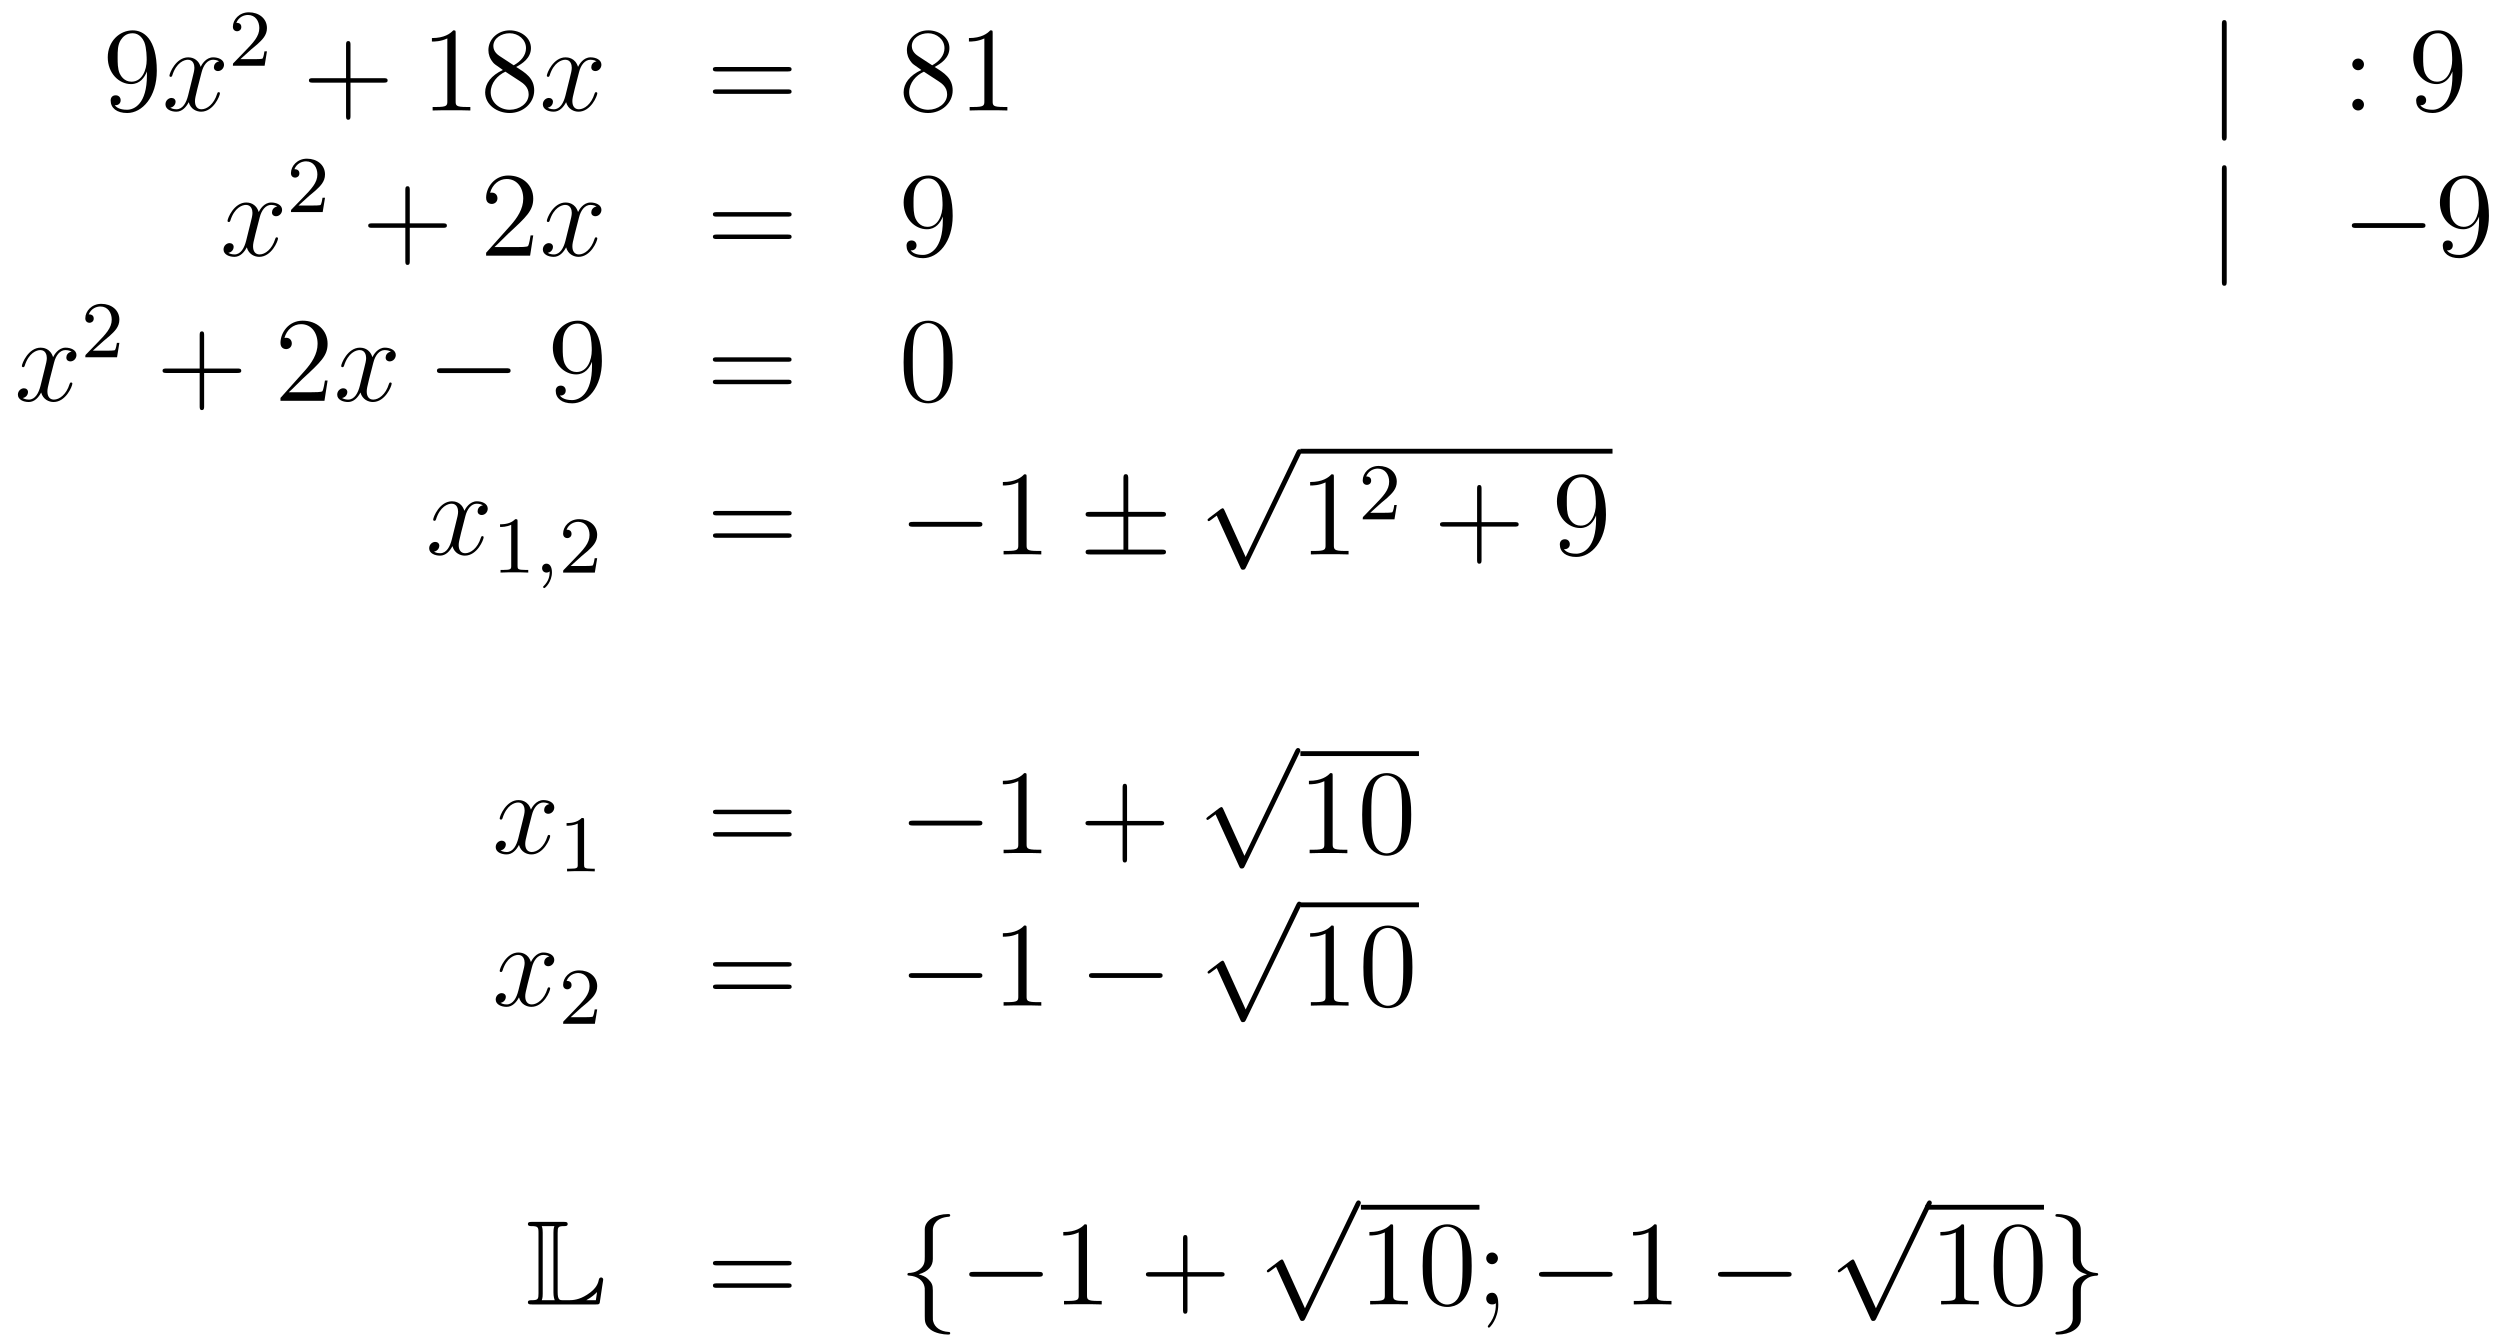 <?xml version='1.0'?>
<!-- This file was generated by dvisvgm 1.14.1 -->
<svg height='133pt' version='1.1' viewBox='0 -133 248 133' width='248pt' xmlns='http://www.w3.org/2000/svg' xmlns:xlink='http://www.w3.org/1999/xlink'>
<g id='page1'>
<g transform='matrix(1 0 0 1 -132 534)'>
<path d='M146.575 -659.519C146.575 -656.697 145.32 -656.112 144.603 -656.112C144.316 -656.112 143.682 -656.148 143.383 -656.566H143.455C143.539 -656.542 143.969 -656.614 143.969 -657.056C143.969 -657.319 143.79 -657.546 143.479 -657.546C143.168 -657.546 142.977 -657.343 142.977 -657.032C142.977 -656.291 143.575 -655.789 144.615 -655.789C146.109 -655.789 147.555 -657.379 147.555 -659.973C147.555 -663.188 146.217 -663.989 145.165 -663.989C143.85 -663.989 142.69 -662.89 142.69 -661.312C142.69 -659.734 143.802 -658.658 144.997 -658.658C145.882 -658.658 146.336 -659.303 146.575 -659.913V-659.519ZM145.045 -658.897C144.292 -658.897 143.969 -659.507 143.862 -659.734C143.67 -660.188 143.67 -660.762 143.67 -661.3C143.67 -661.969 143.67 -662.543 143.981 -663.033C144.196 -663.356 144.519 -663.702 145.165 -663.702C145.846 -663.702 146.193 -663.105 146.312 -662.83C146.551 -662.244 146.551 -661.228 146.551 -661.049C146.551 -660.045 146.097 -658.897 145.045 -658.897Z' fill-rule='evenodd'/>
<path d='M153.745 -660.917C153.363 -660.846 153.219 -660.559 153.219 -660.332C153.219 -660.045 153.446 -659.949 153.614 -659.949C153.972 -659.949 154.223 -660.26 154.223 -660.582C154.223 -661.085 153.65 -661.312 153.147 -661.312C152.418 -661.312 152.012 -660.594 151.904 -660.367C151.629 -661.264 150.888 -661.312 150.673 -661.312C149.454 -661.312 148.808 -659.746 148.808 -659.483C148.808 -659.435 148.856 -659.375 148.94 -659.375C149.035 -659.375 149.059 -659.447 149.083 -659.495C149.49 -660.822 150.291 -661.073 150.637 -661.073C151.175 -661.073 151.283 -660.571 151.283 -660.284C151.283 -660.021 151.211 -659.746 151.067 -659.172L150.661 -657.534C150.482 -656.817 150.135 -656.16 149.501 -656.16C149.442 -656.16 149.143 -656.16 148.892 -656.315C149.322 -656.399 149.418 -656.757 149.418 -656.901C149.418 -657.14 149.239 -657.283 149.011 -657.283C148.725 -657.283 148.414 -657.032 148.414 -656.65C148.414 -656.148 148.975 -655.92 149.49 -655.92C150.063 -655.92 150.47 -656.375 150.721 -656.865C150.912 -656.16 151.51 -655.92 151.952 -655.92C153.171 -655.92 153.817 -657.487 153.817 -657.749C153.817 -657.809 153.769 -657.857 153.697 -657.857C153.59 -657.857 153.578 -657.797 153.542 -657.702C153.219 -656.65 152.526 -656.16 151.988 -656.16C151.569 -656.16 151.342 -656.47 151.342 -656.96C151.342 -657.223 151.39 -657.415 151.581 -658.204L152 -659.829C152.179 -660.547 152.586 -661.073 153.135 -661.073C153.159 -661.073 153.494 -661.073 153.745 -660.917Z' fill-rule='evenodd'/>
<path d='M156.927 -662.106C157.055 -662.225 157.389 -662.488 157.517 -662.6C158.011 -663.054 158.481 -663.492 158.481 -664.217C158.481 -665.165 157.684 -665.779 156.688 -665.779C155.732 -665.779 155.102 -665.054 155.102 -664.345C155.102 -663.954 155.413 -663.898 155.525 -663.898C155.692 -663.898 155.939 -664.018 155.939 -664.321C155.939 -664.735 155.541 -664.735 155.445 -664.735C155.676 -665.317 156.21 -665.516 156.6 -665.516C157.342 -665.516 157.724 -664.887 157.724 -664.217C157.724 -663.388 157.142 -662.783 156.202 -661.819L155.198 -660.783C155.102 -660.695 155.102 -660.679 155.102 -660.48H158.25L158.481 -661.906H158.234C158.21 -661.747 158.146 -661.348 158.051 -661.197C158.003 -661.133 157.397 -661.133 157.27 -661.133H155.851L156.927 -662.106Z' fill-rule='evenodd'/>
<path d='M166.77 -658.801H170.069C170.236 -658.801 170.452 -658.801 170.452 -659.017C170.452 -659.244 170.248 -659.244 170.069 -659.244H166.77V-662.543C166.77 -662.71 166.77 -662.926 166.554 -662.926C166.328 -662.926 166.328 -662.722 166.328 -662.543V-659.244H163.028C162.861 -659.244 162.646 -659.244 162.646 -659.028C162.646 -658.801 162.849 -658.801 163.028 -658.801H166.328V-655.502C166.328 -655.335 166.328 -655.12 166.542 -655.12C166.77 -655.12 166.77 -655.323 166.77 -655.502V-658.801Z' fill-rule='evenodd'/>
<path d='M177.2 -663.702C177.2 -663.978 177.2 -663.989 176.961 -663.989C176.674 -663.667 176.076 -663.224 174.845 -663.224V-662.878C175.12 -662.878 175.718 -662.878 176.375 -663.188V-656.96C176.375 -656.53 176.339 -656.387 175.287 -656.387H174.917V-656.04C175.239 -656.064 176.399 -656.064 176.793 -656.064C177.188 -656.064 178.336 -656.064 178.658 -656.04V-656.387H178.288C177.236 -656.387 177.2 -656.53 177.2 -656.96V-663.702ZM183.199 -660.355C183.797 -660.678 184.67 -661.228 184.67 -662.232C184.67 -663.272 183.666 -663.989 182.566 -663.989C181.382 -663.989 180.45 -663.117 180.45 -662.029C180.45 -661.623 180.57 -661.216 180.904 -660.81C181.036 -660.654 181.048 -660.642 181.885 -660.057C180.725 -659.519 180.127 -658.718 180.127 -657.845C180.127 -656.578 181.335 -655.789 182.554 -655.789C183.881 -655.789 184.992 -656.769 184.992 -658.024C184.992 -659.244 184.132 -659.782 183.199 -660.355ZM181.574 -661.431C181.418 -661.539 180.94 -661.85 180.94 -662.435C180.94 -663.213 181.753 -663.702 182.554 -663.702C183.415 -663.702 184.18 -663.081 184.18 -662.22C184.18 -661.491 183.654 -660.905 182.96 -660.523L181.574 -661.431ZM182.136 -659.889L183.582 -658.945C183.893 -658.742 184.443 -658.371 184.443 -657.642C184.443 -656.733 183.522 -656.112 182.566 -656.112C181.55 -656.112 180.677 -656.853 180.677 -657.845C180.677 -658.777 181.358 -659.531 182.136 -659.889Z' fill-rule='evenodd'/>
<path d='M191.181 -660.917C190.799 -660.846 190.655 -660.559 190.655 -660.332C190.655 -660.045 190.883 -659.949 191.05 -659.949C191.408 -659.949 191.659 -660.26 191.659 -660.582C191.659 -661.085 191.086 -661.312 190.583 -661.312C189.854 -661.312 189.448 -660.594 189.34 -660.367C189.065 -661.264 188.324 -661.312 188.109 -661.312C186.89 -661.312 186.244 -659.746 186.244 -659.483C186.244 -659.435 186.292 -659.375 186.376 -659.375C186.471 -659.375 186.495 -659.447 186.519 -659.495C186.926 -660.822 187.727 -661.073 188.073 -661.073C188.611 -661.073 188.719 -660.571 188.719 -660.284C188.719 -660.021 188.647 -659.746 188.503 -659.172L188.097 -657.534C187.918 -656.817 187.571 -656.16 186.938 -656.16C186.878 -656.16 186.579 -656.16 186.328 -656.315C186.758 -656.399 186.854 -656.757 186.854 -656.901C186.854 -657.14 186.675 -657.283 186.447 -657.283C186.161 -657.283 185.85 -657.032 185.85 -656.65C185.85 -656.148 186.412 -655.92 186.926 -655.92C187.499 -655.92 187.906 -656.375 188.157 -656.865C188.348 -656.16 188.946 -655.92 189.388 -655.92C190.608 -655.92 191.253 -657.487 191.253 -657.749C191.253 -657.809 191.205 -657.857 191.133 -657.857C191.026 -657.857 191.014 -657.797 190.978 -657.702C190.655 -656.65 189.962 -656.16 189.424 -656.16C189.006 -656.16 188.778 -656.47 188.778 -656.96C188.778 -657.223 188.826 -657.415 189.018 -658.204L189.436 -659.829C189.615 -660.547 190.022 -661.073 190.572 -661.073C190.596 -661.073 190.93 -661.073 191.181 -660.917Z' fill-rule='evenodd'/>
<path d='M210.142 -659.913C210.308 -659.913 210.524 -659.913 210.524 -660.128C210.524 -660.355 210.322 -660.355 210.142 -660.355H203.101C202.933 -660.355 202.718 -660.355 202.718 -660.14C202.718 -659.913 202.921 -659.913 203.101 -659.913H210.142ZM210.142 -657.69C210.308 -657.69 210.524 -657.69 210.524 -657.905C210.524 -658.132 210.322 -658.132 210.142 -658.132H203.101C202.933 -658.132 202.718 -658.132 202.718 -657.917C202.718 -657.69 202.921 -657.69 203.101 -657.69H210.142Z' fill-rule='evenodd'/>
<path d='M224.712 -660.355C225.31 -660.678 226.183 -661.228 226.183 -662.232C226.183 -663.272 225.179 -663.989 224.078 -663.989C222.895 -663.989 221.963 -663.117 221.963 -662.029C221.963 -661.623 222.083 -661.216 222.418 -660.81C222.548 -660.654 222.56 -660.642 223.397 -660.057C222.238 -659.519 221.64 -658.718 221.64 -657.845C221.64 -656.578 222.847 -655.789 224.066 -655.789C225.394 -655.789 226.505 -656.769 226.505 -658.024C226.505 -659.244 225.644 -659.782 224.712 -660.355ZM223.086 -661.431C222.931 -661.539 222.452 -661.85 222.452 -662.435C222.452 -663.213 223.266 -663.702 224.066 -663.702C224.927 -663.702 225.692 -663.081 225.692 -662.22C225.692 -661.491 225.167 -660.905 224.473 -660.523L223.086 -661.431ZM223.649 -659.889L225.095 -658.945C225.406 -658.742 225.955 -658.371 225.955 -657.642C225.955 -656.733 225.035 -656.112 224.078 -656.112C223.062 -656.112 222.19 -656.853 222.19 -657.845C222.19 -658.777 222.871 -659.531 223.649 -659.889ZM230.472 -663.702C230.472 -663.978 230.472 -663.989 230.233 -663.989C229.946 -663.667 229.349 -663.224 228.118 -663.224V-662.878C228.392 -662.878 228.99 -662.878 229.648 -663.188V-656.96C229.648 -656.53 229.612 -656.387 228.559 -656.387H228.19V-656.04C228.512 -656.064 229.672 -656.064 230.066 -656.064C230.461 -656.064 231.608 -656.064 231.931 -656.04V-656.387H231.56C230.508 -656.387 230.472 -656.53 230.472 -656.96V-663.702Z' fill-rule='evenodd'/>
<path d='M352.889 -664.575C352.889 -664.79 352.889 -665.006 352.649 -665.006C352.41 -665.006 352.41 -664.79 352.41 -664.575V-653.482C352.41 -653.267 352.41 -653.052 352.649 -653.052C352.889 -653.052 352.889 -653.267 352.889 -653.482V-664.575Z' fill-rule='evenodd'/>
<path d='M366.506 -660.618C366.506 -660.941 366.232 -661.192 365.933 -661.192C365.586 -661.192 365.347 -660.917 365.347 -660.618C365.347 -660.26 365.646 -660.033 365.921 -660.033C366.244 -660.033 366.506 -660.284 366.506 -660.618ZM366.506 -656.626C366.506 -656.948 366.232 -657.2 365.933 -657.2C365.586 -657.2 365.347 -656.925 365.347 -656.626C365.347 -656.267 365.646 -656.04 365.921 -656.04C366.244 -656.04 366.506 -656.291 366.506 -656.626Z' fill-rule='evenodd'/>
<path d='M375.281 -659.519C375.281 -656.697 374.026 -656.112 373.308 -656.112C373.021 -656.112 372.388 -656.148 372.089 -656.566H372.161C372.244 -656.542 372.674 -656.614 372.674 -657.056C372.674 -657.319 372.496 -657.546 372.185 -657.546S371.682 -657.343 371.682 -657.032C371.682 -656.291 372.28 -655.789 373.32 -655.789C374.814 -655.789 376.261 -657.379 376.261 -659.973C376.261 -663.188 374.922 -663.989 373.87 -663.989C372.556 -663.989 371.395 -662.89 371.395 -661.312C371.395 -659.734 372.508 -658.658 373.703 -658.658C374.587 -658.658 375.042 -659.303 375.281 -659.913V-659.519ZM373.751 -658.897C372.997 -658.897 372.674 -659.507 372.566 -659.734C372.376 -660.188 372.376 -660.762 372.376 -661.3C372.376 -661.969 372.376 -662.543 372.686 -663.033C372.901 -663.356 373.224 -663.702 373.87 -663.702C374.551 -663.702 374.898 -663.105 375.018 -662.83C375.257 -662.244 375.257 -661.228 375.257 -661.049C375.257 -660.045 374.802 -658.897 373.751 -658.897Z' fill-rule='evenodd'/>
<path d='M159.506 -646.517C159.124 -646.446 158.98 -646.159 158.98 -645.932C158.98 -645.645 159.207 -645.549 159.375 -645.549C159.733 -645.549 159.984 -645.86 159.984 -646.182C159.984 -646.685 159.411 -646.912 158.908 -646.912C158.179 -646.912 157.773 -646.194 157.665 -645.967C157.39 -646.864 156.649 -646.912 156.434 -646.912C155.215 -646.912 154.569 -645.346 154.569 -645.083C154.569 -645.035 154.617 -644.975 154.701 -644.975C154.796 -644.975 154.82 -645.047 154.844 -645.095C155.251 -646.422 156.052 -646.673 156.398 -646.673C156.936 -646.673 157.044 -646.171 157.044 -645.884C157.044 -645.621 156.972 -645.346 156.828 -644.772L156.422 -643.134C156.243 -642.417 155.896 -641.76 155.262 -641.76C155.203 -641.76 154.904 -641.76 154.653 -641.915C155.083 -641.999 155.179 -642.357 155.179 -642.501C155.179 -642.74 155 -642.883 154.773 -642.883C154.486 -642.883 154.175 -642.632 154.175 -642.25C154.175 -641.748 154.737 -641.52 155.251 -641.52C155.824 -641.52 156.231 -641.975 156.482 -642.465C156.673 -641.76 157.271 -641.52 157.713 -641.52C158.933 -641.52 159.578 -643.087 159.578 -643.349C159.578 -643.409 159.53 -643.457 159.458 -643.457C159.351 -643.457 159.339 -643.397 159.303 -643.302C158.98 -642.25 158.287 -641.76 157.749 -641.76C157.331 -641.76 157.103 -642.07 157.103 -642.56C157.103 -642.823 157.151 -643.015 157.343 -643.804L157.761 -645.429C157.94 -646.147 158.347 -646.673 158.897 -646.673C158.921 -646.673 159.255 -646.673 159.506 -646.517Z' fill-rule='evenodd'/>
<path d='M162.687 -647.586C162.815 -647.705 163.149 -647.968 163.277 -648.08C163.771 -648.534 164.241 -648.972 164.241 -649.697C164.241 -650.645 163.444 -651.259 162.448 -651.259C161.492 -651.259 160.862 -650.534 160.862 -649.825C160.862 -649.434 161.173 -649.378 161.285 -649.378C161.452 -649.378 161.699 -649.498 161.699 -649.801C161.699 -650.215 161.301 -650.215 161.205 -650.215C161.436 -650.797 161.97 -650.996 162.36 -650.996C163.102 -650.996 163.484 -650.367 163.484 -649.697C163.484 -648.868 162.902 -648.263 161.962 -647.299L160.958 -646.263C160.862 -646.175 160.862 -646.159 160.862 -645.96H164.01L164.241 -647.386H163.994C163.97 -647.227 163.906 -646.828 163.811 -646.677C163.763 -646.613 163.157 -646.613 163.03 -646.613H161.611L162.687 -647.586Z' fill-rule='evenodd'/>
<path d='M172.65 -644.401H175.949C176.116 -644.401 176.332 -644.401 176.332 -644.617C176.332 -644.844 176.128 -644.844 175.949 -644.844H172.65V-648.143C172.65 -648.31 172.65 -648.526 172.434 -648.526C172.208 -648.526 172.208 -648.322 172.208 -648.143V-644.844H168.908C168.741 -644.844 168.526 -644.844 168.526 -644.628C168.526 -644.401 168.729 -644.401 168.908 -644.401H172.208V-641.102C172.208 -640.935 172.208 -640.72 172.422 -640.72C172.65 -640.72 172.65 -640.923 172.65 -641.102V-644.401Z' fill-rule='evenodd'/>
<path d='M184.897 -643.648H184.634C184.598 -643.445 184.503 -642.787 184.383 -642.596C184.299 -642.489 183.618 -642.489 183.259 -642.489H181.048C181.371 -642.764 182.1 -643.529 182.411 -643.816C184.227 -645.489 184.897 -646.111 184.897 -647.294C184.897 -648.669 183.809 -649.589 182.423 -649.589C181.036 -649.589 180.223 -648.406 180.223 -647.378C180.223 -646.768 180.749 -646.768 180.785 -646.768C181.036 -646.768 181.347 -646.947 181.347 -647.33C181.347 -647.665 181.119 -647.892 180.785 -647.892C180.677 -647.892 180.653 -647.892 180.618 -647.88C180.845 -648.693 181.49 -649.243 182.267 -649.243C183.283 -649.243 183.905 -648.394 183.905 -647.294C183.905 -646.278 183.319 -645.393 182.638 -644.628L180.223 -641.927V-641.64H184.586L184.897 -643.648Z' fill-rule='evenodd'/>
<path d='M191.182 -646.517C190.8 -646.446 190.656 -646.159 190.656 -645.932C190.656 -645.645 190.884 -645.549 191.051 -645.549C191.409 -645.549 191.661 -645.86 191.661 -646.182C191.661 -646.685 191.087 -646.912 190.584 -646.912C189.855 -646.912 189.449 -646.194 189.341 -645.967C189.066 -646.864 188.325 -646.912 188.11 -646.912C186.891 -646.912 186.245 -645.346 186.245 -645.083C186.245 -645.035 186.293 -644.975 186.377 -644.975C186.472 -644.975 186.496 -645.047 186.52 -645.095C186.927 -646.422 187.728 -646.673 188.074 -646.673C188.612 -646.673 188.72 -646.171 188.72 -645.884C188.72 -645.621 188.648 -645.346 188.505 -644.772L188.098 -643.134C187.919 -642.417 187.572 -641.76 186.939 -641.76C186.879 -641.76 186.58 -641.76 186.329 -641.915C186.759 -641.999 186.855 -642.357 186.855 -642.501C186.855 -642.74 186.676 -642.883 186.449 -642.883C186.162 -642.883 185.851 -642.632 185.851 -642.25C185.851 -641.748 186.413 -641.52 186.927 -641.52C187.5 -641.52 187.907 -641.975 188.158 -642.465C188.349 -641.76 188.947 -641.52 189.389 -641.52C190.609 -641.52 191.254 -643.087 191.254 -643.349C191.254 -643.409 191.206 -643.457 191.135 -643.457C191.027 -643.457 191.015 -643.397 190.979 -643.302C190.656 -642.25 189.963 -641.76 189.425 -641.76C189.007 -641.76 188.78 -642.07 188.78 -642.56C188.78 -642.823 188.827 -643.015 189.019 -643.804L189.437 -645.429C189.616 -646.147 190.023 -646.673 190.573 -646.673C190.597 -646.673 190.931 -646.673 191.182 -646.517Z' fill-rule='evenodd'/>
<path d='M210.143 -645.513C210.31 -645.513 210.526 -645.513 210.526 -645.728C210.526 -645.955 210.322 -645.955 210.143 -645.955H203.102C202.934 -645.955 202.72 -645.955 202.72 -645.74C202.72 -645.513 202.922 -645.513 203.102 -645.513H210.143ZM210.143 -643.29C210.31 -643.29 210.526 -643.29 210.526 -643.505C210.526 -643.732 210.322 -643.732 210.143 -643.732H203.102C202.934 -643.732 202.72 -643.732 202.72 -643.517C202.72 -643.29 202.922 -643.29 203.102 -643.29H210.143Z' fill-rule='evenodd'/>
<path d='M225.527 -645.119C225.527 -642.297 224.27 -641.712 223.554 -641.712C223.267 -641.712 222.634 -641.748 222.335 -642.166H222.407C222.49 -642.142 222.92 -642.214 222.92 -642.656C222.92 -642.919 222.74 -643.146 222.43 -643.146S221.928 -642.943 221.928 -642.632C221.928 -641.891 222.526 -641.389 223.566 -641.389C225.06 -641.389 226.506 -642.979 226.506 -645.573C226.506 -648.788 225.168 -649.589 224.116 -649.589C222.8 -649.589 221.641 -648.49 221.641 -646.912C221.641 -645.334 222.752 -644.258 223.948 -644.258C224.833 -644.258 225.287 -644.903 225.527 -645.513V-645.119ZM223.996 -644.497C223.243 -644.497 222.92 -645.107 222.812 -645.334C222.622 -645.788 222.622 -646.362 222.622 -646.9C222.622 -647.569 222.622 -648.143 222.932 -648.633C223.147 -648.956 223.47 -649.302 224.116 -649.302C224.797 -649.302 225.144 -648.705 225.263 -648.43C225.502 -647.844 225.502 -646.828 225.502 -646.649C225.502 -645.645 225.048 -644.497 223.996 -644.497Z' fill-rule='evenodd'/>
<path d='M352.89 -650.175C352.89 -650.39 352.89 -650.606 352.651 -650.606C352.412 -650.606 352.412 -650.39 352.412 -650.175V-639.082C352.412 -638.867 352.412 -638.652 352.651 -638.652C352.89 -638.652 352.89 -638.867 352.89 -639.082V-650.175Z' fill-rule='evenodd'/>
<path d='M372.187 -644.389C372.39 -644.389 372.606 -644.389 372.606 -644.628C372.606 -644.868 372.39 -644.868 372.187 -644.868H365.72C365.516 -644.868 365.302 -644.868 365.302 -644.628C365.302 -644.389 365.516 -644.389 365.72 -644.389H372.187Z' fill-rule='evenodd'/>
<path d='M377.923 -645.119C377.923 -642.297 376.668 -641.712 375.95 -641.712C375.664 -641.712 375.03 -641.748 374.731 -642.166H374.803C374.886 -642.142 375.317 -642.214 375.317 -642.656C375.317 -642.919 375.138 -643.146 374.826 -643.146C374.515 -643.146 374.324 -642.943 374.324 -642.632C374.324 -641.891 374.922 -641.389 375.962 -641.389C377.456 -641.389 378.902 -642.979 378.902 -645.573C378.902 -648.788 377.564 -649.589 376.512 -649.589C375.197 -649.589 374.038 -648.49 374.038 -646.912C374.038 -645.334 375.149 -644.258 376.345 -644.258C377.23 -644.258 377.683 -644.903 377.923 -645.513V-645.119ZM376.392 -644.497C375.64 -644.497 375.317 -645.107 375.209 -645.334C375.018 -645.788 375.018 -646.362 375.018 -646.9C375.018 -647.569 375.018 -648.143 375.329 -648.633C375.544 -648.956 375.866 -649.302 376.512 -649.302C377.194 -649.302 377.54 -648.705 377.659 -648.43C377.899 -647.844 377.899 -646.828 377.899 -646.649C377.899 -645.645 377.444 -644.497 376.392 -644.497Z' fill-rule='evenodd'/>
<path d='M139.106 -632.117C138.724 -632.046 138.58 -631.759 138.58 -631.532C138.58 -631.245 138.807 -631.149 138.975 -631.149C139.333 -631.149 139.584 -631.46 139.584 -631.782C139.584 -632.285 139.011 -632.512 138.508 -632.512C137.779 -632.512 137.373 -631.794 137.265 -631.567C136.99 -632.464 136.249 -632.512 136.034 -632.512C134.815 -632.512 134.169 -630.946 134.169 -630.683C134.169 -630.635 134.217 -630.575 134.301 -630.575C134.396 -630.575 134.42 -630.647 134.444 -630.695C134.851 -632.022 135.652 -632.273 135.998 -632.273C136.536 -632.273 136.644 -631.771 136.644 -631.484C136.644 -631.221 136.572 -630.946 136.428 -630.372L136.022 -628.734C135.843 -628.017 135.496 -627.36 134.862 -627.36C134.803 -627.36 134.504 -627.36 134.253 -627.515C134.683 -627.599 134.779 -627.957 134.779 -628.101C134.779 -628.34 134.6 -628.483 134.373 -628.483C134.086 -628.483 133.775 -628.232 133.775 -627.85C133.775 -627.348 134.337 -627.12 134.851 -627.12C135.424 -627.12 135.831 -627.575 136.082 -628.065C136.273 -627.36 136.871 -627.12 137.313 -627.12C138.533 -627.12 139.178 -628.687 139.178 -628.949C139.178 -629.009 139.13 -629.057 139.058 -629.057C138.951 -629.057 138.939 -628.997 138.903 -628.902C138.58 -627.85 137.887 -627.36 137.349 -627.36C136.931 -627.36 136.703 -627.67 136.703 -628.16C136.703 -628.423 136.751 -628.615 136.943 -629.404L137.361 -631.029C137.54 -631.747 137.947 -632.273 138.497 -632.273C138.521 -632.273 138.855 -632.273 139.106 -632.117Z' fill-rule='evenodd'/>
<path d='M142.287 -633.186C142.415 -633.305 142.749 -633.568 142.877 -633.68C143.371 -634.134 143.841 -634.572 143.841 -635.297C143.841 -636.245 143.044 -636.859 142.048 -636.859C141.092 -636.859 140.462 -636.134 140.462 -635.425C140.462 -635.034 140.773 -634.978 140.885 -634.978C141.052 -634.978 141.299 -635.098 141.299 -635.401C141.299 -635.815 140.901 -635.815 140.805 -635.815C141.036 -636.397 141.57 -636.596 141.96 -636.596C142.702 -636.596 143.084 -635.967 143.084 -635.297C143.084 -634.468 142.502 -633.863 141.562 -632.899L140.558 -631.863C140.462 -631.775 140.462 -631.759 140.462 -631.56H143.61L143.841 -632.986H143.594C143.57 -632.827 143.506 -632.428 143.411 -632.277C143.363 -632.213 142.757 -632.213 142.63 -632.213H141.211L142.287 -633.186Z' fill-rule='evenodd'/>
<path d='M152.25 -630.001H155.549C155.716 -630.001 155.932 -630.001 155.932 -630.217C155.932 -630.444 155.728 -630.444 155.549 -630.444H152.25V-633.743C152.25 -633.91 152.25 -634.126 152.034 -634.126C151.808 -634.126 151.808 -633.922 151.808 -633.743V-630.444H148.508C148.341 -630.444 148.126 -630.444 148.126 -630.228C148.126 -630.001 148.329 -630.001 148.508 -630.001H151.808V-626.702C151.808 -626.535 151.808 -626.32 152.022 -626.32C152.25 -626.32 152.25 -626.523 152.25 -626.702V-630.001Z' fill-rule='evenodd'/>
<path d='M164.497 -629.248H164.234C164.198 -629.045 164.103 -628.387 163.983 -628.196C163.899 -628.089 163.218 -628.089 162.859 -628.089H160.648C160.971 -628.364 161.7 -629.129 162.011 -629.416C163.827 -631.089 164.497 -631.711 164.497 -632.894C164.497 -634.269 163.409 -635.189 162.023 -635.189C160.636 -635.189 159.823 -634.006 159.823 -632.978C159.823 -632.368 160.349 -632.368 160.385 -632.368C160.636 -632.368 160.947 -632.547 160.947 -632.93C160.947 -633.265 160.719 -633.492 160.385 -633.492C160.277 -633.492 160.253 -633.492 160.218 -633.48C160.445 -634.293 161.09 -634.843 161.867 -634.843C162.883 -634.843 163.505 -633.994 163.505 -632.894C163.505 -631.878 162.919 -630.993 162.238 -630.228L159.823 -627.527V-627.24H164.186L164.497 -629.248Z' fill-rule='evenodd'/>
<path d='M170.782 -632.117C170.4 -632.046 170.256 -631.759 170.256 -631.532C170.256 -631.245 170.484 -631.149 170.651 -631.149C171.009 -631.149 171.261 -631.46 171.261 -631.782C171.261 -632.285 170.687 -632.512 170.184 -632.512C169.455 -632.512 169.049 -631.794 168.941 -631.567C168.666 -632.464 167.925 -632.512 167.71 -632.512C166.491 -632.512 165.845 -630.946 165.845 -630.683C165.845 -630.635 165.893 -630.575 165.977 -630.575C166.072 -630.575 166.096 -630.647 166.12 -630.695C166.527 -632.022 167.328 -632.273 167.674 -632.273C168.212 -632.273 168.32 -631.771 168.32 -631.484C168.32 -631.221 168.248 -630.946 168.105 -630.372L167.698 -628.734C167.519 -628.017 167.172 -627.36 166.539 -627.36C166.479 -627.36 166.18 -627.36 165.929 -627.515C166.359 -627.599 166.455 -627.957 166.455 -628.101C166.455 -628.34 166.276 -628.483 166.049 -628.483C165.762 -628.483 165.451 -628.232 165.451 -627.85C165.451 -627.348 166.013 -627.12 166.527 -627.12C167.1 -627.12 167.507 -627.575 167.758 -628.065C167.949 -627.36 168.547 -627.12 168.989 -627.12C170.209 -627.12 170.854 -628.687 170.854 -628.949C170.854 -629.009 170.806 -629.057 170.735 -629.057C170.627 -629.057 170.615 -628.997 170.579 -628.902C170.256 -627.85 169.563 -627.36 169.025 -627.36C168.607 -627.36 168.38 -627.67 168.38 -628.16C168.38 -628.423 168.427 -628.615 168.619 -629.404L169.037 -631.029C169.216 -631.747 169.623 -632.273 170.173 -632.273C170.197 -632.273 170.531 -632.273 170.782 -632.117Z' fill-rule='evenodd'/>
<path d='M182.232 -629.989C182.435 -629.989 182.65 -629.989 182.65 -630.228C182.65 -630.468 182.435 -630.468 182.232 -630.468H175.764C175.561 -630.468 175.346 -630.468 175.346 -630.228C175.346 -629.989 175.561 -629.989 175.764 -629.989H182.232Z' fill-rule='evenodd'/>
<path d='M190.727 -630.719C190.727 -627.897 189.472 -627.312 188.755 -627.312C188.468 -627.312 187.834 -627.348 187.536 -627.766H187.607C187.691 -627.742 188.121 -627.814 188.121 -628.256C188.121 -628.519 187.942 -628.746 187.631 -628.746C187.32 -628.746 187.129 -628.543 187.129 -628.232C187.129 -627.491 187.727 -626.989 188.767 -626.989C190.261 -626.989 191.707 -628.579 191.707 -631.173C191.707 -634.388 190.369 -635.189 189.317 -635.189C188.002 -635.189 186.842 -634.09 186.842 -632.512C186.842 -630.934 187.954 -629.858 189.149 -629.858C190.034 -629.858 190.488 -630.503 190.727 -631.113V-630.719ZM189.197 -630.097C188.444 -630.097 188.121 -630.707 188.014 -630.934C187.822 -631.388 187.822 -631.962 187.822 -632.5C187.822 -633.169 187.822 -633.743 188.133 -634.233C188.348 -634.556 188.671 -634.902 189.317 -634.902C189.998 -634.902 190.345 -634.305 190.464 -634.03C190.703 -633.444 190.703 -632.428 190.703 -632.249C190.703 -631.245 190.249 -630.097 189.197 -630.097Z' fill-rule='evenodd'/>
<path d='M210.14 -631.113C210.307 -631.113 210.522 -631.113 210.522 -631.328C210.522 -631.555 210.319 -631.555 210.14 -631.555H203.099C202.932 -631.555 202.716 -631.555 202.716 -631.34C202.716 -631.113 202.92 -631.113 203.099 -631.113H210.14ZM210.14 -628.89C210.307 -628.89 210.522 -628.89 210.522 -629.105C210.522 -629.332 210.319 -629.332 210.14 -629.332H203.099C202.932 -629.332 202.716 -629.332 202.716 -629.117C202.716 -628.89 202.92 -628.89 203.099 -628.89H210.14Z' fill-rule='evenodd'/>
<path d='M226.504 -631.065C226.504 -632.058 226.444 -633.026 226.014 -633.934C225.523 -634.927 224.663 -635.189 224.077 -635.189C223.384 -635.189 222.535 -634.843 222.092 -633.851C221.758 -633.097 221.638 -632.356 221.638 -631.065C221.638 -629.906 221.722 -629.033 222.152 -628.184C222.618 -627.276 223.444 -626.989 224.065 -626.989C225.106 -626.989 225.702 -627.611 226.049 -628.304C226.48 -629.2 226.504 -630.372 226.504 -631.065ZM224.065 -627.228C223.682 -627.228 222.905 -627.443 222.678 -628.746C222.547 -629.463 222.547 -630.372 222.547 -631.209C222.547 -632.189 222.547 -633.073 222.738 -633.779C222.941 -634.58 223.55 -634.95 224.065 -634.95C224.519 -634.95 225.212 -634.675 225.439 -633.648C225.595 -632.966 225.595 -632.022 225.595 -631.209C225.595 -630.408 225.595 -629.499 225.463 -628.77C225.236 -627.455 224.484 -627.228 224.065 -627.228Z' fill-rule='evenodd'/>
<path d='M179.906 -616.877C179.524 -616.806 179.38 -616.519 179.38 -616.292C179.38 -616.005 179.607 -615.909 179.775 -615.909C180.133 -615.909 180.384 -616.22 180.384 -616.542C180.384 -617.045 179.811 -617.272 179.308 -617.272C178.579 -617.272 178.173 -616.554 178.065 -616.327C177.79 -617.224 177.049 -617.272 176.834 -617.272C175.615 -617.272 174.969 -615.706 174.969 -615.443C174.969 -615.395 175.017 -615.335 175.101 -615.335C175.196 -615.335 175.22 -615.407 175.244 -615.455C175.651 -616.782 176.452 -617.033 176.798 -617.033C177.336 -617.033 177.444 -616.531 177.444 -616.244C177.444 -615.981 177.372 -615.706 177.228 -615.132L176.822 -613.494C176.643 -612.777 176.296 -612.12 175.662 -612.12C175.603 -612.12 175.304 -612.12 175.053 -612.275C175.483 -612.359 175.579 -612.717 175.579 -612.861C175.579 -613.1 175.4 -613.243 175.173 -613.243C174.886 -613.243 174.575 -612.992 174.575 -612.61C174.575 -612.108 175.137 -611.88 175.651 -611.88C176.224 -611.88 176.631 -612.335 176.882 -612.825C177.073 -612.12 177.671 -611.88 178.113 -611.88C179.333 -611.88 179.978 -613.447 179.978 -613.709C179.978 -613.769 179.93 -613.817 179.858 -613.817C179.751 -613.817 179.739 -613.757 179.703 -613.662C179.38 -612.61 178.687 -612.12 178.149 -612.12C177.731 -612.12 177.503 -612.43 177.503 -612.92C177.503 -613.183 177.551 -613.375 177.743 -614.164L178.161 -615.789C178.34 -616.507 178.747 -617.033 179.297 -617.033C179.321 -617.033 179.655 -617.033 179.906 -616.877Z' fill-rule='evenodd'/>
<path d='M183.342 -615.276C183.342 -615.491 183.326 -615.499 183.111 -615.499C182.784 -615.18 182.362 -614.989 181.605 -614.989V-614.726C181.82 -614.726 182.25 -614.726 182.712 -614.941V-610.853C182.712 -610.558 182.689 -610.463 181.932 -610.463H181.653V-610.2C181.979 -610.224 182.665 -610.224 183.023 -610.224C183.382 -610.224 184.075 -610.224 184.402 -610.2V-610.463H184.123C183.366 -610.463 183.342 -610.558 183.342 -610.853V-615.276Z' fill-rule='evenodd'/>
<path d='M186.529 -610.319C186.529 -609.802 186.418 -609.348 185.924 -608.853C185.892 -608.829 185.876 -608.813 185.876 -608.774C185.876 -608.71 185.94 -608.662 185.995 -608.662C186.091 -608.662 186.752 -609.292 186.752 -610.224C186.752 -610.734 186.561 -611.084 186.21 -611.084C185.932 -611.084 185.772 -610.861 185.772 -610.646C185.772 -610.423 185.924 -610.2 186.219 -610.2C186.41 -610.2 186.529 -610.312 186.529 -610.319Z' fill-rule='evenodd'/>
<path d='M189.685 -611.826C189.812 -611.945 190.147 -612.208 190.275 -612.32C190.768 -612.774 191.239 -613.212 191.239 -613.937C191.239 -614.885 190.442 -615.499 189.446 -615.499C188.49 -615.499 187.86 -614.774 187.86 -614.065C187.86 -613.674 188.171 -613.618 188.282 -613.618C188.45 -613.618 188.697 -613.738 188.697 -614.041C188.697 -614.455 188.298 -614.455 188.203 -614.455C188.434 -615.037 188.968 -615.236 189.358 -615.236C190.099 -615.236 190.482 -614.607 190.482 -613.937C190.482 -613.108 189.9 -612.503 188.96 -611.539L187.956 -610.503C187.86 -610.415 187.86 -610.399 187.86 -610.2H191.007L191.239 -611.626H190.991C190.968 -611.467 190.904 -611.068 190.808 -610.917C190.761 -610.853 190.155 -610.853 190.027 -610.853H188.609L189.685 -611.826Z' fill-rule='evenodd'/>
<path d='M210.149 -615.873C210.317 -615.873 210.532 -615.873 210.532 -616.088C210.532 -616.315 210.329 -616.315 210.149 -616.315H203.108C202.94 -616.315 202.726 -616.315 202.726 -616.1C202.726 -615.873 202.928 -615.873 203.108 -615.873H210.149ZM210.149 -613.65C210.317 -613.65 210.532 -613.65 210.532 -613.865C210.532 -614.092 210.329 -614.092 210.149 -614.092H203.108C202.94 -614.092 202.726 -614.092 202.726 -613.877C202.726 -613.65 202.928 -613.65 203.108 -613.65H210.149Z' fill-rule='evenodd'/>
<path d='M229.036 -614.749C229.238 -614.749 229.453 -614.749 229.453 -614.988C229.453 -615.228 229.238 -615.228 229.036 -615.228H222.568C222.365 -615.228 222.149 -615.228 222.149 -614.988C222.149 -614.749 222.365 -614.749 222.568 -614.749H229.036Z' fill-rule='evenodd'/>
<path d='M233.838 -619.662C233.838 -619.938 233.838 -619.949 233.599 -619.949C233.312 -619.627 232.715 -619.184 231.484 -619.184V-618.838C231.758 -618.838 232.356 -618.838 233.014 -619.148V-612.92C233.014 -612.49 232.978 -612.347 231.925 -612.347H231.556V-612C231.877 -612.024 233.038 -612.024 233.431 -612.024C233.826 -612.024 234.974 -612.024 235.297 -612V-612.347H234.926C233.874 -612.347 233.838 -612.49 233.838 -612.92V-619.662Z' fill-rule='evenodd'/>
<path d='M243.924 -615.742H247.247C247.45 -615.742 247.666 -615.742 247.666 -615.981S247.45 -616.22 247.247 -616.22H243.924V-619.519C243.924 -619.71 243.924 -619.962 243.684 -619.962C243.445 -619.962 243.445 -619.746 243.445 -619.555V-616.22H240.11C239.906 -616.22 239.692 -616.22 239.692 -615.981S239.906 -615.742 240.11 -615.742H243.445V-612.478H240.11C239.906 -612.478 239.692 -612.478 239.692 -612.239C239.692 -612 239.906 -612 240.11 -612H247.247C247.45 -612 247.666 -612 247.666 -612.239C247.666 -612.478 247.45 -612.478 247.247 -612.478H243.924V-615.742Z' fill-rule='evenodd'/>
<path d='M255.57 -611.739L253.466 -616.389C253.382 -616.581 253.322 -616.581 253.286 -616.581C253.276 -616.581 253.216 -616.581 253.084 -616.485L251.948 -615.624C251.792 -615.505 251.792 -615.469 251.792 -615.433C251.792 -615.373 251.828 -615.302 251.912 -615.302C251.984 -615.302 252.187 -615.469 252.319 -615.565C252.39 -615.624 252.57 -615.756 252.701 -615.852L255.056 -610.675C255.139 -610.484 255.199 -610.484 255.307 -610.484C255.486 -610.484 255.522 -610.556 255.606 -610.723L261.034 -621.96C261.116 -622.128 261.116 -622.175 261.116 -622.199C261.116 -622.319 261.022 -622.438 260.878 -622.438C260.782 -622.438 260.699 -622.378 260.603 -622.187L255.57 -611.739Z' fill-rule='evenodd'/>
<path d='M261 -622H291.961V-622.48H261'/>
<path d='M264.32 -619.662C264.32 -619.938 264.32 -619.949 264.08 -619.949C263.794 -619.627 263.196 -619.184 261.965 -619.184V-618.838C262.24 -618.838 262.837 -618.838 263.495 -619.148V-612.92C263.495 -612.49 263.459 -612.347 262.408 -612.347H262.037V-612C262.36 -612.024 263.519 -612.024 263.914 -612.024C264.308 -612.024 265.456 -612.024 265.778 -612V-612.347H265.408C264.355 -612.347 264.32 -612.49 264.32 -612.92V-619.662Z' fill-rule='evenodd'/>
<path d='M269.008 -617.106C269.135 -617.225 269.47 -617.488 269.597 -617.6C270.091 -618.054 270.56 -618.492 270.56 -619.217C270.56 -620.165 269.764 -620.779 268.768 -620.779C267.812 -620.779 267.182 -620.054 267.182 -619.345C267.182 -618.954 267.493 -618.898 267.605 -618.898C267.772 -618.898 268.019 -619.018 268.019 -619.321C268.019 -619.735 267.62 -619.735 267.526 -619.735C267.756 -620.317 268.29 -620.516 268.68 -620.516C269.422 -620.516 269.804 -619.887 269.804 -619.217C269.804 -618.388 269.222 -617.783 268.282 -616.819L267.278 -615.783C267.182 -615.695 267.182 -615.679 267.182 -615.48H270.33L270.56 -616.906H270.313C270.29 -616.747 270.227 -616.348 270.131 -616.197C270.083 -616.133 269.477 -616.133 269.35 -616.133H267.931L269.008 -617.106Z' fill-rule='evenodd'/>
<path d='M278.97 -614.761H282.269C282.437 -614.761 282.652 -614.761 282.652 -614.977C282.652 -615.204 282.449 -615.204 282.269 -615.204H278.97V-618.503C278.97 -618.67 278.97 -618.886 278.754 -618.886C278.527 -618.886 278.527 -618.682 278.527 -618.503V-615.204H275.228C275.06 -615.204 274.846 -615.204 274.846 -614.988C274.846 -614.761 275.048 -614.761 275.228 -614.761H278.527V-611.462C278.527 -611.295 278.527 -611.08 278.742 -611.08C278.97 -611.08 278.97 -611.283 278.97 -611.462V-614.761Z' fill-rule='evenodd'/>
<path d='M290.333 -615.479C290.333 -612.657 289.078 -612.072 288.36 -612.072C288.073 -612.072 287.44 -612.108 287.141 -612.526H287.213C287.296 -612.502 287.726 -612.574 287.726 -613.016C287.726 -613.279 287.548 -613.506 287.237 -613.506C286.925 -613.506 286.734 -613.303 286.734 -612.992C286.734 -612.251 287.332 -611.749 288.372 -611.749C289.866 -611.749 291.312 -613.339 291.312 -615.933C291.312 -619.148 289.974 -619.949 288.922 -619.949C287.606 -619.949 286.447 -618.85 286.447 -617.272C286.447 -615.694 287.56 -614.618 288.755 -614.618C289.639 -614.618 290.094 -615.263 290.333 -615.873V-615.479ZM288.802 -614.857C288.049 -614.857 287.726 -615.467 287.618 -615.694C287.428 -616.148 287.428 -616.722 287.428 -617.26C287.428 -617.929 287.428 -618.503 287.738 -618.993C287.953 -619.316 288.276 -619.662 288.922 -619.662C289.603 -619.662 289.95 -619.065 290.069 -618.79C290.309 -618.204 290.309 -617.188 290.309 -617.009C290.309 -616.005 289.854 -614.857 288.802 -614.857Z' fill-rule='evenodd'/>
<path d='M186.506 -587.237C186.124 -587.166 185.98 -586.879 185.98 -586.651C185.98 -586.364 186.207 -586.27 186.375 -586.27C186.733 -586.27 186.984 -586.579 186.984 -586.902C186.984 -587.405 186.411 -587.632 185.908 -587.632C185.179 -587.632 184.773 -586.914 184.665 -586.687C184.39 -587.584 183.649 -587.632 183.434 -587.632C182.215 -587.632 181.569 -586.066 181.569 -585.803C181.569 -585.755 181.617 -585.695 181.701 -585.695C181.796 -585.695 181.82 -585.767 181.844 -585.815C182.251 -587.142 183.052 -587.393 183.398 -587.393C183.936 -587.393 184.044 -586.891 184.044 -586.603C184.044 -586.34 183.972 -586.066 183.828 -585.492L183.422 -583.854C183.243 -583.136 182.896 -582.48 182.262 -582.48C182.203 -582.48 181.904 -582.48 181.653 -582.635C182.083 -582.719 182.179 -583.078 182.179 -583.22C182.179 -583.459 182 -583.603 181.773 -583.603C181.486 -583.603 181.175 -583.352 181.175 -582.97C181.175 -582.468 181.737 -582.24 182.251 -582.24C182.824 -582.24 183.231 -582.695 183.482 -583.184C183.673 -582.48 184.271 -582.24 184.713 -582.24C185.933 -582.24 186.578 -583.806 186.578 -584.069C186.578 -584.129 186.53 -584.177 186.458 -584.177C186.351 -584.177 186.339 -584.117 186.303 -584.022C185.98 -582.97 185.287 -582.48 184.749 -582.48C184.331 -582.48 184.103 -582.791 184.103 -583.28C184.103 -583.543 184.151 -583.735 184.343 -584.524L184.761 -586.15C184.94 -586.866 185.347 -587.393 185.897 -587.393C185.921 -587.393 186.255 -587.393 186.506 -587.237Z' fill-rule='evenodd'/>
<path d='M189.942 -585.636C189.942 -585.851 189.926 -585.859 189.711 -585.859C189.384 -585.54 188.962 -585.349 188.205 -585.349V-585.086C188.42 -585.086 188.85 -585.086 189.312 -585.301V-581.214C189.312 -580.919 189.289 -580.823 188.532 -580.823H188.253V-580.56C188.579 -580.584 189.265 -580.584 189.623 -580.584C189.982 -580.584 190.675 -580.584 191.002 -580.56V-580.823H190.723C189.966 -580.823 189.942 -580.919 189.942 -581.214V-585.636Z' fill-rule='evenodd'/>
<path d='M210.149 -586.234C210.317 -586.234 210.532 -586.234 210.532 -586.448C210.532 -586.675 210.329 -586.675 210.149 -586.675H203.108C202.94 -586.675 202.726 -586.675 202.726 -586.46C202.726 -586.234 202.928 -586.234 203.108 -586.234H210.149ZM210.149 -584.01C210.317 -584.01 210.532 -584.01 210.532 -584.225C210.532 -584.452 210.329 -584.452 210.149 -584.452H203.108C202.94 -584.452 202.726 -584.452 202.726 -584.237C202.726 -584.01 202.928 -584.01 203.108 -584.01H210.149Z' fill-rule='evenodd'/>
<path d='M229.036 -585.109C229.238 -585.109 229.453 -585.109 229.453 -585.348C229.453 -585.588 229.238 -585.588 229.036 -585.588H222.568C222.365 -585.588 222.149 -585.588 222.149 -585.348C222.149 -585.109 222.365 -585.109 222.568 -585.109H229.036Z' fill-rule='evenodd'/>
<path d='M233.838 -590.022C233.838 -590.298 233.838 -590.309 233.599 -590.309C233.312 -589.986 232.715 -589.544 231.484 -589.544V-589.198C231.758 -589.198 232.356 -589.198 233.014 -589.508V-583.28C233.014 -582.85 232.978 -582.707 231.925 -582.707H231.556V-582.36C231.877 -582.384 233.038 -582.384 233.431 -582.384C233.826 -582.384 234.974 -582.384 235.297 -582.36V-582.707H234.926C233.874 -582.707 233.838 -582.85 233.838 -583.28V-590.022Z' fill-rule='evenodd'/>
<path d='M243.804 -585.121H247.104C247.271 -585.121 247.486 -585.121 247.486 -585.336C247.486 -585.564 247.283 -585.564 247.104 -585.564H243.804V-588.863C243.804 -589.031 243.804 -589.246 243.589 -589.246C243.362 -589.246 243.362 -589.042 243.362 -588.863V-585.564H240.062C239.896 -585.564 239.68 -585.564 239.68 -585.348C239.68 -585.121 239.884 -585.121 240.062 -585.121H243.362V-581.822C243.362 -581.654 243.362 -581.44 243.577 -581.44C243.804 -581.44 243.804 -581.642 243.804 -581.822V-585.121Z' fill-rule='evenodd'/>
<path d='M255.45 -582.1L253.346 -586.75C253.262 -586.94 253.202 -586.94 253.166 -586.94C253.156 -586.94 253.096 -586.94 252.964 -586.844L251.828 -585.984C251.672 -585.865 251.672 -585.829 251.672 -585.793C251.672 -585.733 251.708 -585.661 251.792 -585.661C251.864 -585.661 252.067 -585.829 252.199 -585.925C252.27 -585.984 252.45 -586.116 252.581 -586.212L254.936 -581.035C255.019 -580.844 255.079 -580.844 255.187 -580.844C255.366 -580.844 255.402 -580.916 255.486 -581.083L260.914 -592.32C260.996 -592.488 260.996 -592.535 260.996 -592.559C260.996 -592.679 260.902 -592.798 260.758 -592.798C260.662 -592.798 260.579 -592.739 260.483 -592.547L255.45 -582.1Z' fill-rule='evenodd'/>
<path d='M261 -592H272.761V-592.481H261'/>
<path d='M264.2 -590.022C264.2 -590.298 264.2 -590.309 263.96 -590.309C263.674 -589.986 263.076 -589.544 261.845 -589.544V-589.198C262.12 -589.198 262.717 -589.198 263.375 -589.508V-583.28C263.375 -582.85 263.339 -582.707 262.288 -582.707H261.917V-582.36C262.24 -582.384 263.399 -582.384 263.794 -582.384C264.188 -582.384 265.336 -582.384 265.658 -582.36V-582.707H265.288C264.235 -582.707 264.2 -582.85 264.2 -583.28V-590.022ZM271.992 -586.186C271.992 -587.178 271.932 -588.145 271.502 -589.055C271.013 -590.046 270.151 -590.309 269.566 -590.309C268.872 -590.309 268.024 -589.963 267.581 -588.971C267.247 -588.217 267.127 -587.477 267.127 -586.186C267.127 -585.025 267.211 -584.153 267.641 -583.304C268.108 -582.396 268.932 -582.109 269.554 -582.109C270.594 -582.109 271.192 -582.731 271.538 -583.424C271.968 -584.321 271.992 -585.492 271.992 -586.186ZM269.554 -582.348C269.171 -582.348 268.394 -582.563 268.166 -583.866C268.036 -584.584 268.036 -585.492 268.036 -586.328C268.036 -587.309 268.036 -588.193 268.226 -588.899C268.43 -589.699 269.04 -590.07 269.554 -590.07C270.008 -590.07 270.701 -589.795 270.929 -588.768C271.084 -588.086 271.084 -587.142 271.084 -586.328C271.084 -585.528 271.084 -584.62 270.953 -583.89C270.725 -582.575 269.972 -582.348 269.554 -582.348Z' fill-rule='evenodd'/>
<path d='M186.506 -572.117C186.124 -572.046 185.98 -571.759 185.98 -571.531C185.98 -571.244 186.207 -571.15 186.375 -571.15C186.733 -571.15 186.984 -571.459 186.984 -571.782C186.984 -572.285 186.411 -572.512 185.908 -572.512C185.179 -572.512 184.773 -571.794 184.665 -571.567C184.39 -572.464 183.649 -572.512 183.434 -572.512C182.215 -572.512 181.569 -570.946 181.569 -570.683C181.569 -570.635 181.617 -570.575 181.701 -570.575C181.796 -570.575 181.82 -570.647 181.844 -570.695C182.251 -572.022 183.052 -572.273 183.398 -572.273C183.936 -572.273 184.044 -571.771 184.044 -571.483C184.044 -571.22 183.972 -570.946 183.828 -570.372L183.422 -568.734C183.243 -568.016 182.896 -567.36 182.262 -567.36C182.203 -567.36 181.904 -567.36 181.653 -567.515C182.083 -567.599 182.179 -567.958 182.179 -568.1C182.179 -568.339 182 -568.483 181.773 -568.483C181.486 -568.483 181.175 -568.232 181.175 -567.85C181.175 -567.348 181.737 -567.12 182.251 -567.12C182.824 -567.12 183.231 -567.575 183.482 -568.064C183.673 -567.36 184.271 -567.12 184.713 -567.12C185.933 -567.12 186.578 -568.686 186.578 -568.949C186.578 -569.009 186.53 -569.057 186.458 -569.057C186.351 -569.057 186.339 -568.997 186.303 -568.902C185.98 -567.85 185.287 -567.36 184.749 -567.36C184.331 -567.36 184.103 -567.671 184.103 -568.16C184.103 -568.423 184.151 -568.615 184.343 -569.404L184.761 -571.03C184.94 -571.746 185.347 -572.273 185.897 -572.273C185.921 -572.273 186.255 -572.273 186.506 -572.117Z' fill-rule='evenodd'/>
<path d='M189.687 -567.066C189.815 -567.185 190.149 -567.448 190.277 -567.559C190.771 -568.014 191.241 -568.452 191.241 -569.177C191.241 -570.125 190.444 -570.739 189.448 -570.739C188.492 -570.739 187.862 -570.013 187.862 -569.305C187.862 -568.914 188.173 -568.859 188.285 -568.859C188.452 -568.859 188.699 -568.978 188.699 -569.281C188.699 -569.695 188.301 -569.695 188.205 -569.695C188.436 -570.277 188.97 -570.476 189.36 -570.476C190.102 -570.476 190.484 -569.846 190.484 -569.177C190.484 -568.349 189.902 -567.743 188.962 -566.779L187.958 -565.742C187.862 -565.655 187.862 -565.639 187.862 -565.44H191.01L191.241 -566.867H190.994C190.97 -566.707 190.906 -566.309 190.811 -566.158C190.763 -566.094 190.157 -566.094 190.03 -566.094H188.611L189.687 -567.066Z' fill-rule='evenodd'/>
<path d='M210.149 -571.114C210.317 -571.114 210.532 -571.114 210.532 -571.328C210.532 -571.555 210.329 -571.555 210.149 -571.555H203.108C202.94 -571.555 202.726 -571.555 202.726 -571.34C202.726 -571.114 202.928 -571.114 203.108 -571.114H210.149ZM210.149 -568.89C210.317 -568.89 210.532 -568.89 210.532 -569.105C210.532 -569.332 210.329 -569.332 210.149 -569.332H203.108C202.94 -569.332 202.726 -569.332 202.726 -569.117C202.726 -568.89 202.928 -568.89 203.108 -568.89H210.149Z' fill-rule='evenodd'/>
<path d='M229.036 -569.989C229.238 -569.989 229.453 -569.989 229.453 -570.228C229.453 -570.468 229.238 -570.468 229.036 -570.468H222.568C222.365 -570.468 222.149 -570.468 222.149 -570.228C222.149 -569.989 222.365 -569.989 222.568 -569.989H229.036Z' fill-rule='evenodd'/>
<path d='M233.838 -574.902C233.838 -575.178 233.838 -575.189 233.599 -575.189C233.312 -574.866 232.715 -574.424 231.484 -574.424V-574.078C231.758 -574.078 232.356 -574.078 233.014 -574.388V-568.16C233.014 -567.73 232.978 -567.587 231.925 -567.587H231.556V-567.24C231.877 -567.264 233.038 -567.264 233.431 -567.264C233.826 -567.264 234.974 -567.264 235.297 -567.24V-567.587H234.926C233.874 -567.587 233.838 -567.73 233.838 -568.16V-574.902Z' fill-rule='evenodd'/>
<path d='M246.912 -569.989C247.115 -569.989 247.331 -569.989 247.331 -570.228C247.331 -570.468 247.115 -570.468 246.912 -570.468H240.445C240.242 -570.468 240.026 -570.468 240.026 -570.228C240.026 -569.989 240.242 -569.989 240.445 -569.989H246.912Z' fill-rule='evenodd'/>
<path d='M255.57 -566.86L253.466 -571.51C253.382 -571.7 253.322 -571.7 253.286 -571.7C253.276 -571.7 253.216 -571.7 253.084 -571.604L251.948 -570.744C251.792 -570.625 251.792 -570.589 251.792 -570.553C251.792 -570.493 251.828 -570.421 251.912 -570.421C251.984 -570.421 252.187 -570.589 252.319 -570.685C252.39 -570.744 252.57 -570.876 252.701 -570.972L255.056 -565.795C255.139 -565.604 255.199 -565.604 255.307 -565.604C255.486 -565.604 255.522 -565.676 255.606 -565.843L261.034 -577.08C261.116 -577.248 261.116 -577.295 261.116 -577.319C261.116 -577.439 261.022 -577.558 260.878 -577.558C260.782 -577.558 260.699 -577.499 260.603 -577.307L255.57 -566.86Z' fill-rule='evenodd'/>
<path d='M261 -577H272.761V-577.481H261'/>
<path d='M264.32 -574.902C264.32 -575.178 264.32 -575.189 264.08 -575.189C263.794 -574.866 263.196 -574.424 261.965 -574.424V-574.078C262.24 -574.078 262.837 -574.078 263.495 -574.388V-568.16C263.495 -567.73 263.459 -567.587 262.408 -567.587H262.037V-567.24C262.36 -567.264 263.519 -567.264 263.914 -567.264C264.308 -567.264 265.456 -567.264 265.778 -567.24V-567.587H265.408C264.355 -567.587 264.32 -567.73 264.32 -568.16V-574.902ZM272.112 -571.066C272.112 -572.058 272.052 -573.025 271.622 -573.935C271.133 -574.926 270.271 -575.189 269.686 -575.189C268.992 -575.189 268.144 -574.843 267.701 -573.851C267.367 -573.097 267.247 -572.357 267.247 -571.066C267.247 -569.905 267.331 -569.033 267.761 -568.184C268.228 -567.276 269.052 -566.989 269.674 -566.989C270.714 -566.989 271.312 -567.611 271.658 -568.304C272.088 -569.201 272.112 -570.372 272.112 -571.066ZM269.674 -567.228C269.291 -567.228 268.514 -567.443 268.286 -568.746C268.156 -569.464 268.156 -570.372 268.156 -571.208C268.156 -572.189 268.156 -573.073 268.346 -573.779C268.55 -574.579 269.16 -574.95 269.674 -574.95C270.128 -574.95 270.821 -574.675 271.049 -573.648C271.204 -572.966 271.204 -572.022 271.204 -571.208C271.204 -570.408 271.204 -569.5 271.073 -568.77C270.845 -567.455 270.092 -567.228 269.674 -567.228Z' fill-rule='evenodd'/>
<path d='M187.32 -544.688C187.32 -545.274 187.356 -545.37 187.977 -545.37C188.109 -545.37 188.312 -545.37 188.312 -545.573C188.312 -545.789 188.133 -545.789 187.918 -545.789H184.774C184.559 -545.789 184.368 -545.789 184.368 -545.573C184.368 -545.37 184.594 -545.37 184.69 -545.37C185.372 -545.37 185.419 -545.274 185.419 -544.688V-538.699C185.419 -538.138 185.383 -538.019 184.75 -538.019C184.571 -538.019 184.368 -538.019 184.368 -537.815C184.368 -537.6 184.559 -537.6 184.774 -537.6H191.109C191.337 -537.6 191.444 -537.6 191.492 -537.755C191.504 -537.791 191.839 -540.014 191.839 -540.062C191.839 -540.194 191.731 -540.277 191.635 -540.277S191.444 -540.206 191.42 -540.11C191.348 -539.764 191.217 -539.178 190.225 -538.556C189.46 -538.066 188.85 -538.019 188.456 -538.019H187.834C187.547 -538.019 187.32 -538.019 187.32 -538.819V-544.688ZM185.838 -544.712C185.838 -544.856 185.838 -545.155 185.742 -545.37H186.997C186.902 -545.155 186.902 -544.868 186.902 -544.712V-538.795C186.902 -538.364 186.985 -538.126 187.033 -538.019H185.742C185.838 -538.234 185.838 -538.532 185.838 -538.676V-544.712ZM191.109 -538.019H190.177V-538.031C190.715 -538.328 191.026 -538.628 191.229 -538.831L191.109 -538.019Z' fill-rule='evenodd'/>
<path d='M210.148 -541.474C210.314 -541.474 210.529 -541.474 210.529 -541.688C210.529 -541.915 210.326 -541.915 210.148 -541.915H203.106C202.938 -541.915 202.723 -541.915 202.723 -541.7C202.723 -541.474 202.927 -541.474 203.106 -541.474H210.148ZM210.148 -539.25C210.314 -539.25 210.529 -539.25 210.529 -539.465C210.529 -539.692 210.326 -539.692 210.148 -539.692H203.106C202.938 -539.692 202.723 -539.692 202.723 -539.477C202.723 -539.25 202.927 -539.25 203.106 -539.25H210.148Z' fill-rule='evenodd'/>
<path d='M224.538 -544.975C224.538 -545.454 224.849 -546.218 226.152 -546.302C226.212 -546.314 226.26 -546.362 226.26 -546.434C226.26 -546.565 226.164 -546.565 226.032 -546.565C224.837 -546.565 223.75 -545.956 223.738 -545.071V-542.346C223.738 -541.879 223.738 -541.496 223.259 -541.103C222.841 -540.756 222.386 -540.732 222.124 -540.72C222.064 -540.708 222.016 -540.66 222.016 -540.588C222.016 -540.469 222.088 -540.469 222.208 -540.457C222.996 -540.409 223.57 -539.978 223.702 -539.393C223.738 -539.262 223.738 -539.238 223.738 -538.807V-536.441C223.738 -535.938 223.738 -535.556 224.311 -535.102C224.777 -534.743 225.566 -534.612 226.032 -534.612C226.164 -534.612 226.26 -534.612 226.26 -534.743C226.26 -534.863 226.188 -534.863 226.068 -534.875C225.316 -534.922 224.73 -535.304 224.574 -535.914C224.538 -536.022 224.538 -536.046 224.538 -536.476V-538.986C224.538 -539.537 224.443 -539.74 224.06 -540.122C223.808 -540.373 223.463 -540.493 223.128 -540.588C224.108 -540.863 224.538 -541.414 224.538 -542.106V-544.975ZM235.033 -540.349C235.236 -540.349 235.451 -540.349 235.451 -540.588C235.451 -540.828 235.236 -540.828 235.033 -540.828H228.565C228.362 -540.828 228.148 -540.828 228.148 -540.588C228.148 -540.349 228.362 -540.349 228.565 -540.349H235.033Z' fill-rule='evenodd'/>
<path d='M239.832 -545.262C239.832 -545.538 239.832 -545.549 239.593 -545.549C239.306 -545.226 238.709 -544.784 237.478 -544.784V-544.438C237.752 -544.438 238.35 -544.438 239.008 -544.748V-538.52C239.008 -538.09 238.972 -537.947 237.919 -537.947H237.55V-537.6C237.871 -537.624 239.032 -537.624 239.425 -537.624C239.82 -537.624 240.968 -537.624 241.291 -537.6V-537.947H240.92C239.868 -537.947 239.832 -538.09 239.832 -538.52V-545.262Z' fill-rule='evenodd'/>
<path d='M249.798 -540.361H253.098C253.265 -540.361 253.48 -540.361 253.48 -540.576C253.48 -540.804 253.277 -540.804 253.098 -540.804H249.798V-544.103C249.798 -544.271 249.798 -544.486 249.583 -544.486C249.356 -544.486 249.356 -544.282 249.356 -544.103V-540.804H246.056C245.89 -540.804 245.674 -540.804 245.674 -540.588C245.674 -540.361 245.878 -540.361 246.056 -540.361H249.356V-537.062C249.356 -536.894 249.356 -536.68 249.571 -536.68C249.798 -536.68 249.798 -536.882 249.798 -537.062V-540.361Z' fill-rule='evenodd'/>
<path d='M261.45 -537.22L259.346 -541.87C259.262 -542.06 259.202 -542.06 259.166 -542.06C259.156 -542.06 259.096 -542.06 258.964 -541.964L257.828 -541.104C257.672 -540.985 257.672 -540.949 257.672 -540.913C257.672 -540.853 257.708 -540.781 257.792 -540.781C257.864 -540.781 258.067 -540.949 258.199 -541.045C258.27 -541.104 258.45 -541.236 258.581 -541.332L260.936 -536.155C261.019 -535.964 261.079 -535.964 261.187 -535.964C261.366 -535.964 261.402 -536.036 261.486 -536.203L266.914 -547.44C266.996 -547.608 266.996 -547.655 266.996 -547.679C266.996 -547.799 266.902 -547.918 266.758 -547.918C266.662 -547.918 266.579 -547.859 266.483 -547.667L261.45 -537.22Z' fill-rule='evenodd'/>
<path d='M267 -547H278.761V-547.481H267'/>
<path d='M270.2 -545.262C270.2 -545.538 270.2 -545.549 269.96 -545.549C269.674 -545.226 269.076 -544.784 267.845 -544.784V-544.438C268.12 -544.438 268.717 -544.438 269.375 -544.748V-538.52C269.375 -538.09 269.339 -537.947 268.288 -537.947H267.917V-537.6C268.24 -537.624 269.399 -537.624 269.794 -537.624C270.188 -537.624 271.336 -537.624 271.658 -537.6V-537.947H271.288C270.235 -537.947 270.2 -538.09 270.2 -538.52V-545.262ZM277.992 -541.426C277.992 -542.418 277.932 -543.385 277.502 -544.295C277.013 -545.286 276.151 -545.549 275.566 -545.549C274.872 -545.549 274.024 -545.203 273.581 -544.211C273.247 -543.457 273.127 -542.717 273.127 -541.426C273.127 -540.265 273.211 -539.393 273.641 -538.544C274.108 -537.636 274.932 -537.349 275.554 -537.349C276.594 -537.349 277.192 -537.971 277.538 -538.664C277.968 -539.561 277.992 -540.732 277.992 -541.426ZM275.554 -537.588C275.171 -537.588 274.394 -537.803 274.166 -539.106C274.036 -539.824 274.036 -540.732 274.036 -541.568C274.036 -542.549 274.036 -543.433 274.226 -544.139C274.43 -544.939 275.04 -545.31 275.554 -545.31C276.008 -545.31 276.701 -545.035 276.929 -544.008C277.084 -543.326 277.084 -542.382 277.084 -541.568C277.084 -540.768 277.084 -539.86 276.953 -539.13C276.725 -537.815 275.972 -537.588 275.554 -537.588Z' fill-rule='evenodd'/>
<path d='M280.595 -542.178C280.595 -542.501 280.32 -542.752 280.02 -542.752C279.674 -542.752 279.434 -542.477 279.434 -542.178C279.434 -541.819 279.733 -541.592 280.008 -541.592C280.332 -541.592 280.595 -541.843 280.595 -542.178ZM280.391 -537.72C280.391 -537.301 280.391 -536.453 279.662 -535.556C279.59 -535.46 279.59 -535.436 279.59 -535.412C279.59 -535.352 279.65 -535.292 279.71 -535.292C279.793 -535.292 280.63 -536.178 280.63 -537.576C280.63 -538.019 280.595 -538.759 280.008 -538.759C279.662 -538.759 279.434 -538.496 279.434 -538.186C279.434 -537.863 279.662 -537.6 280.02 -537.6C280.248 -537.6 280.332 -537.672 280.391 -537.72Z' fill-rule='evenodd'/>
<path d='M291.551 -540.349C291.754 -540.349 291.97 -540.349 291.97 -540.588C291.97 -540.828 291.754 -540.828 291.551 -540.828H285.084C284.881 -540.828 284.665 -540.828 284.665 -540.588C284.665 -540.349 284.881 -540.349 285.084 -540.349H291.551Z' fill-rule='evenodd'/>
<path d='M296.354 -545.262C296.354 -545.538 296.354 -545.549 296.116 -545.549C295.829 -545.226 295.23 -544.784 293.999 -544.784V-544.438C294.275 -544.438 294.871 -544.438 295.529 -544.748V-538.52C295.529 -538.09 295.494 -537.947 294.442 -537.947H294.071V-537.6C294.394 -537.624 295.553 -537.624 295.948 -537.624C296.342 -537.624 297.49 -537.624 297.812 -537.6V-537.947H297.442C296.39 -537.947 296.354 -538.09 296.354 -538.52V-545.262Z' fill-rule='evenodd'/>
<path d='M309.308 -540.349C309.511 -540.349 309.726 -540.349 309.726 -540.588C309.726 -540.828 309.511 -540.828 309.308 -540.828H302.84C302.638 -540.828 302.423 -540.828 302.423 -540.588C302.423 -540.349 302.638 -540.349 302.84 -540.349H309.308Z' fill-rule='evenodd'/>
<path d='M318.09 -537.22L315.986 -541.87C315.902 -542.06 315.842 -542.06 315.806 -542.06C315.796 -542.06 315.736 -542.06 315.604 -541.964L314.468 -541.104C314.312 -540.985 314.312 -540.949 314.312 -540.913C314.312 -540.853 314.348 -540.781 314.432 -540.781C314.504 -540.781 314.707 -540.949 314.839 -541.045C314.91 -541.104 315.09 -541.236 315.221 -541.332L317.576 -536.155C317.659 -535.964 317.719 -535.964 317.827 -535.964C318.006 -535.964 318.042 -536.036 318.126 -536.203L323.554 -547.44C323.636 -547.608 323.636 -547.655 323.636 -547.679C323.636 -547.799 323.542 -547.918 323.398 -547.918C323.302 -547.918 323.219 -547.859 323.123 -547.667L318.09 -537.22Z' fill-rule='evenodd'/>
<path d='M323 -547H334.762V-547.481H323'/>
<path d='M326.84 -545.262C326.84 -545.538 326.84 -545.549 326.6 -545.549C326.314 -545.226 325.716 -544.784 324.485 -544.784V-544.438C324.76 -544.438 325.357 -544.438 326.015 -544.748V-538.52C326.015 -538.09 325.979 -537.947 324.928 -537.947H324.557V-537.6C324.88 -537.624 326.039 -537.624 326.434 -537.624C326.828 -537.624 327.976 -537.624 328.298 -537.6V-537.947H327.928C326.875 -537.947 326.84 -538.09 326.84 -538.52V-545.262ZM334.632 -541.426C334.632 -542.418 334.572 -543.385 334.142 -544.295C333.653 -545.286 332.791 -545.549 332.206 -545.549C331.512 -545.549 330.664 -545.203 330.221 -544.211C329.887 -543.457 329.767 -542.717 329.767 -541.426C329.767 -540.265 329.851 -539.393 330.281 -538.544C330.748 -537.636 331.572 -537.349 332.194 -537.349C333.234 -537.349 333.832 -537.971 334.178 -538.664C334.608 -539.561 334.632 -540.732 334.632 -541.426ZM332.194 -537.588C331.811 -537.588 331.034 -537.803 330.806 -539.106C330.676 -539.824 330.676 -540.732 330.676 -541.568C330.676 -542.549 330.676 -543.433 330.866 -544.139C331.07 -544.939 331.68 -545.31 332.194 -545.31C332.648 -545.31 333.341 -545.035 333.569 -544.008C333.724 -543.326 333.724 -542.382 333.724 -541.568C333.724 -540.768 333.724 -539.86 333.593 -539.13C333.365 -537.815 332.612 -537.588 332.194 -537.588Z' fill-rule='evenodd'/>
<path d='M337.618 -536.201C337.618 -535.723 337.306 -534.958 336.002 -534.875C335.944 -534.863 335.896 -534.815 335.896 -534.743C335.896 -534.612 336.028 -534.612 336.134 -534.612C337.295 -534.612 338.406 -535.198 338.418 -536.106V-538.831C338.418 -539.298 338.418 -539.68 338.896 -540.074C339.314 -540.421 339.769 -540.445 340.032 -540.457C340.091 -540.469 340.139 -540.517 340.139 -540.588C340.139 -540.708 340.068 -540.708 339.948 -540.72C339.158 -540.768 338.585 -541.198 338.454 -541.784C338.418 -541.915 338.418 -541.939 338.418 -542.37V-544.736C338.418 -545.239 338.418 -545.621 337.844 -546.076C337.366 -546.446 336.541 -546.565 336.134 -546.565C336.028 -546.565 335.896 -546.565 335.896 -546.434C335.896 -546.314 335.968 -546.314 336.086 -546.302C336.84 -546.254 337.426 -545.872 337.582 -545.262C337.618 -545.155 337.618 -545.131 337.618 -544.7V-542.19C337.618 -541.64 337.712 -541.438 338.095 -541.055C338.346 -540.804 338.693 -540.684 339.028 -540.588C338.047 -540.313 337.618 -539.764 337.618 -539.07V-536.201Z' fill-rule='evenodd'/>
</g>
</g>
</svg>

